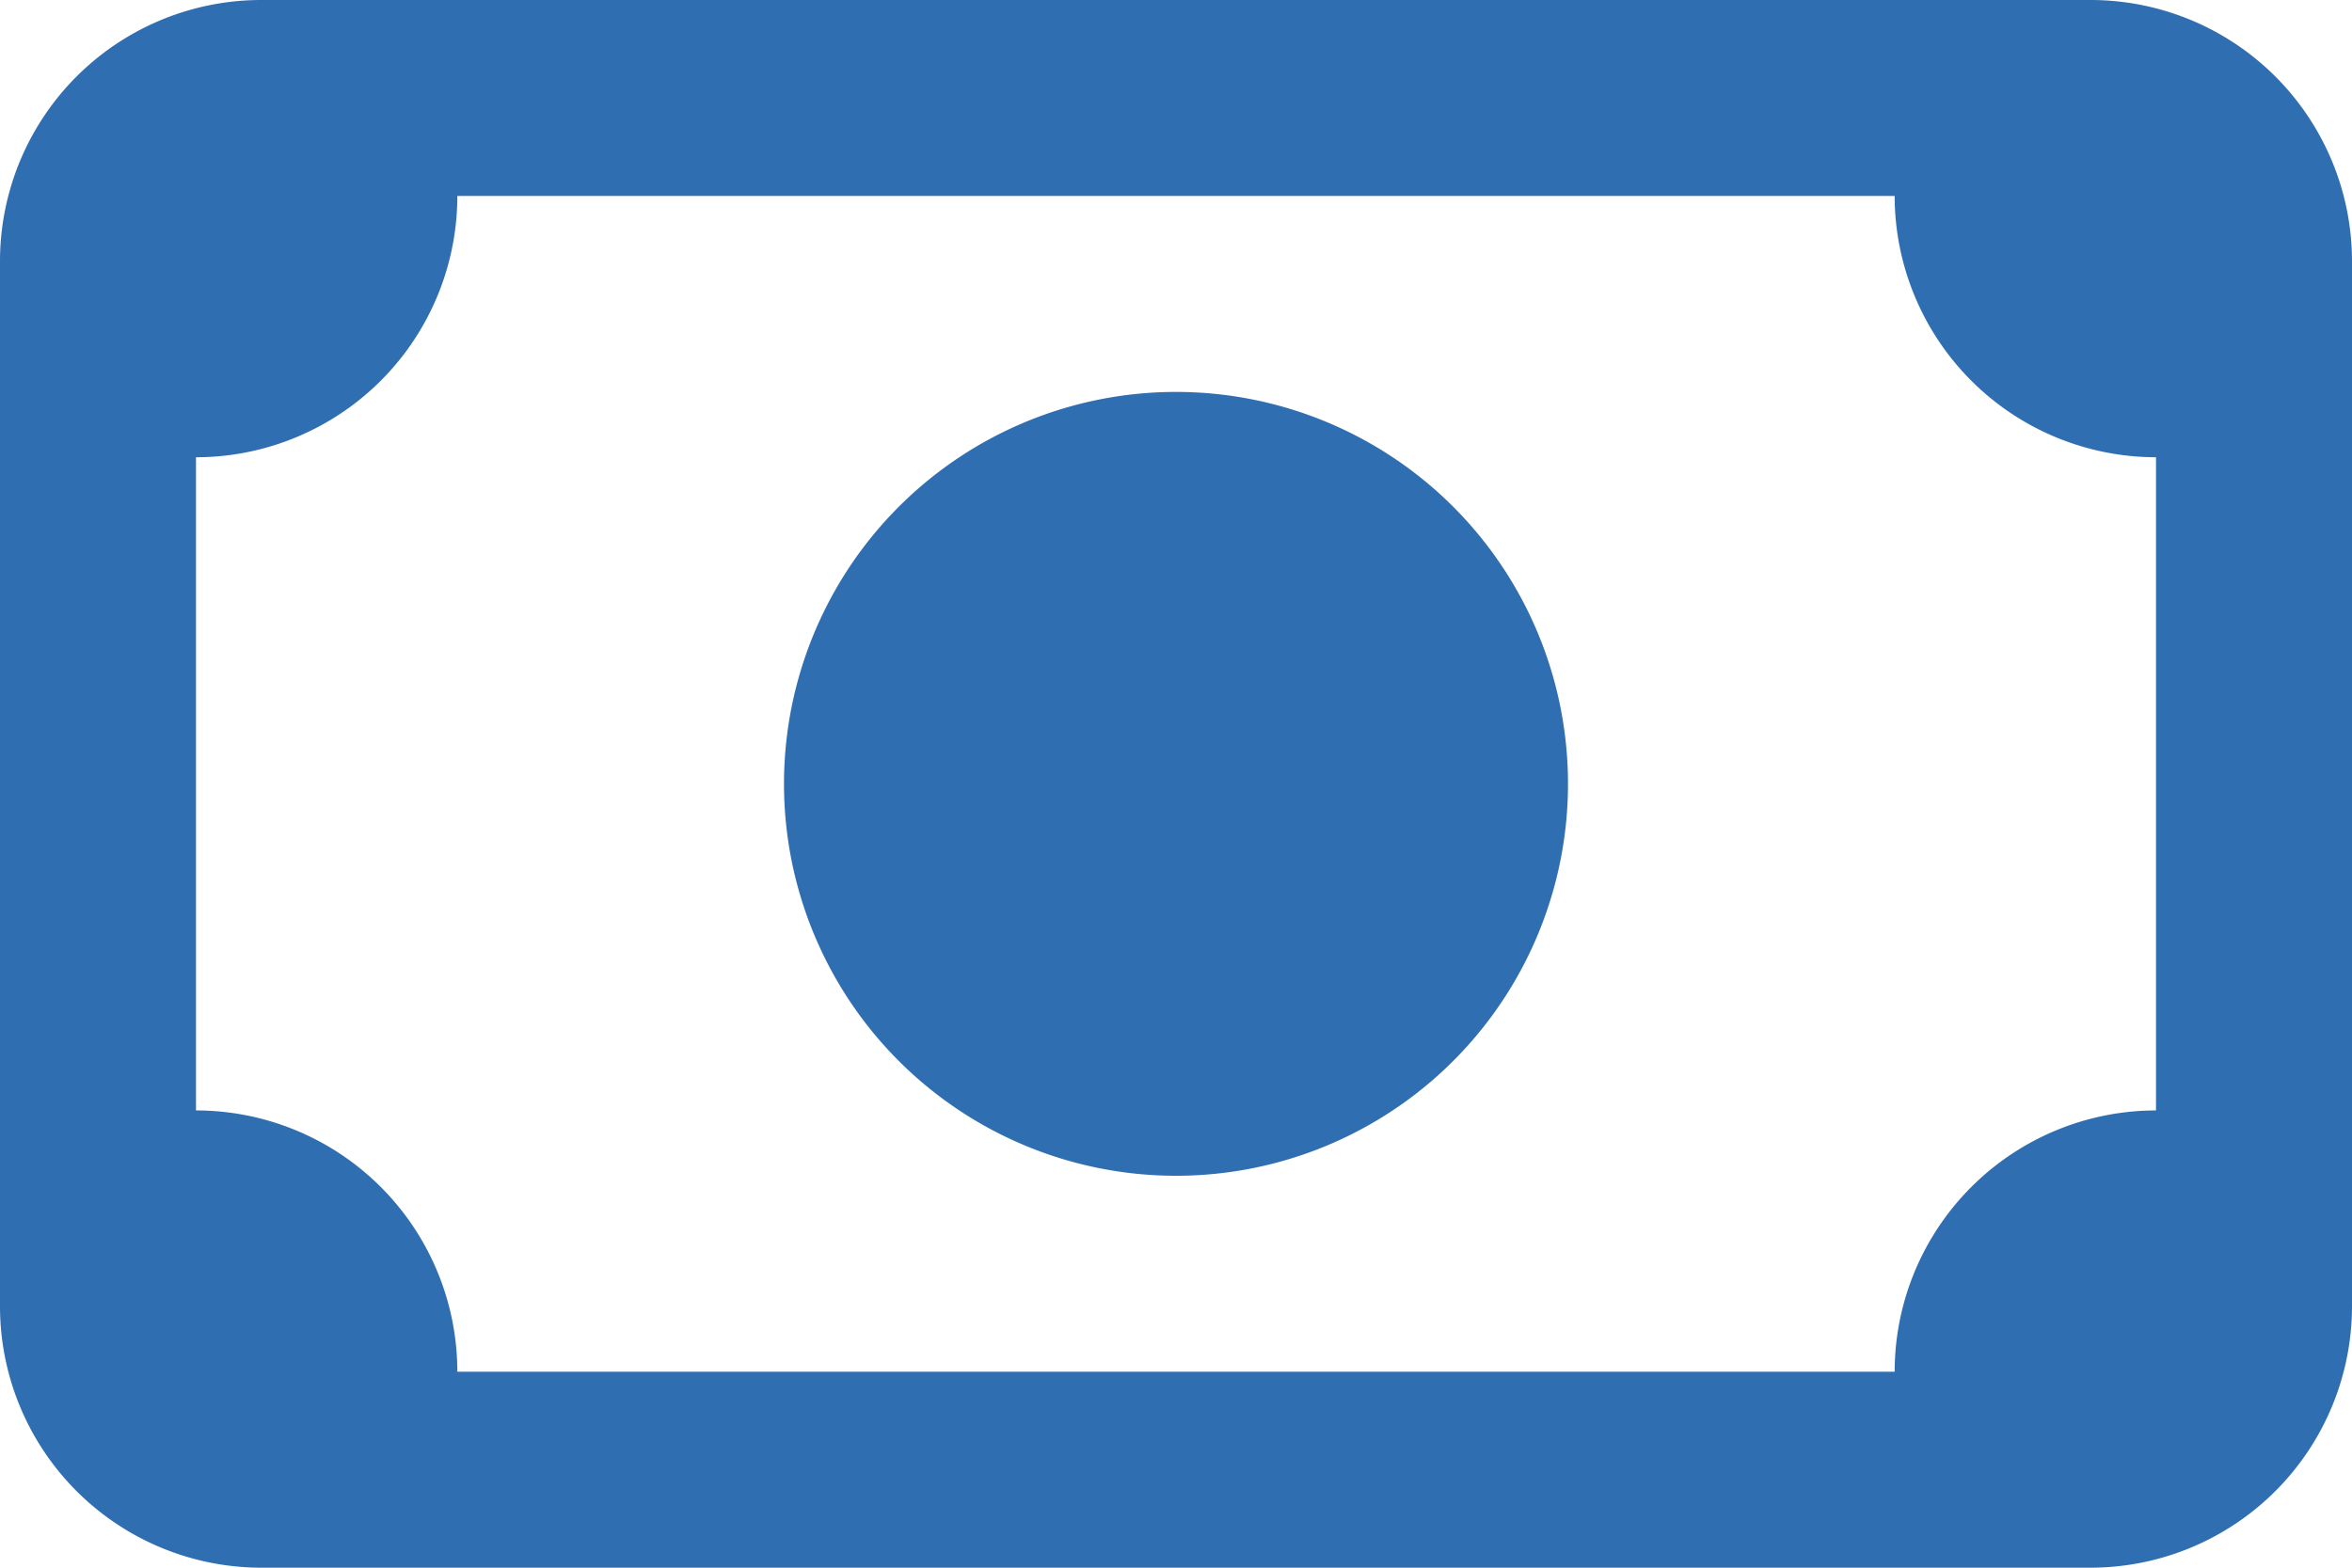 <svg data-name="Group 4957" xmlns="http://www.w3.org/2000/svg" width="60" height="40" viewBox="0 0 60 40"><defs><clipPath id="a"><path data-name="Rectangle 1017" fill="#306eb2" d="M0 0h60v40H0z"/></clipPath></defs><g data-name="Group 4956" clip-path="url(#a)"><path data-name="Path 4054" d="M20 20a10 10 0 0120 0 10 10 0 01-20 0M0 6.667A6.666 6.666 0 016.667 0h46.666A6.67 6.67 0 0160 6.667v26.666A6.673 6.673 0 0153.333 40H6.667A6.67 6.67 0 010 33.333zm5 5v16.666A6.669 6.669 0 0111.667 35h36.666A6.673 6.673 0 0155 28.333V11.667A6.673 6.673 0 0148.333 5H11.667A6.669 6.669 0 015 11.667" fill="#306eb2"/></g></svg>